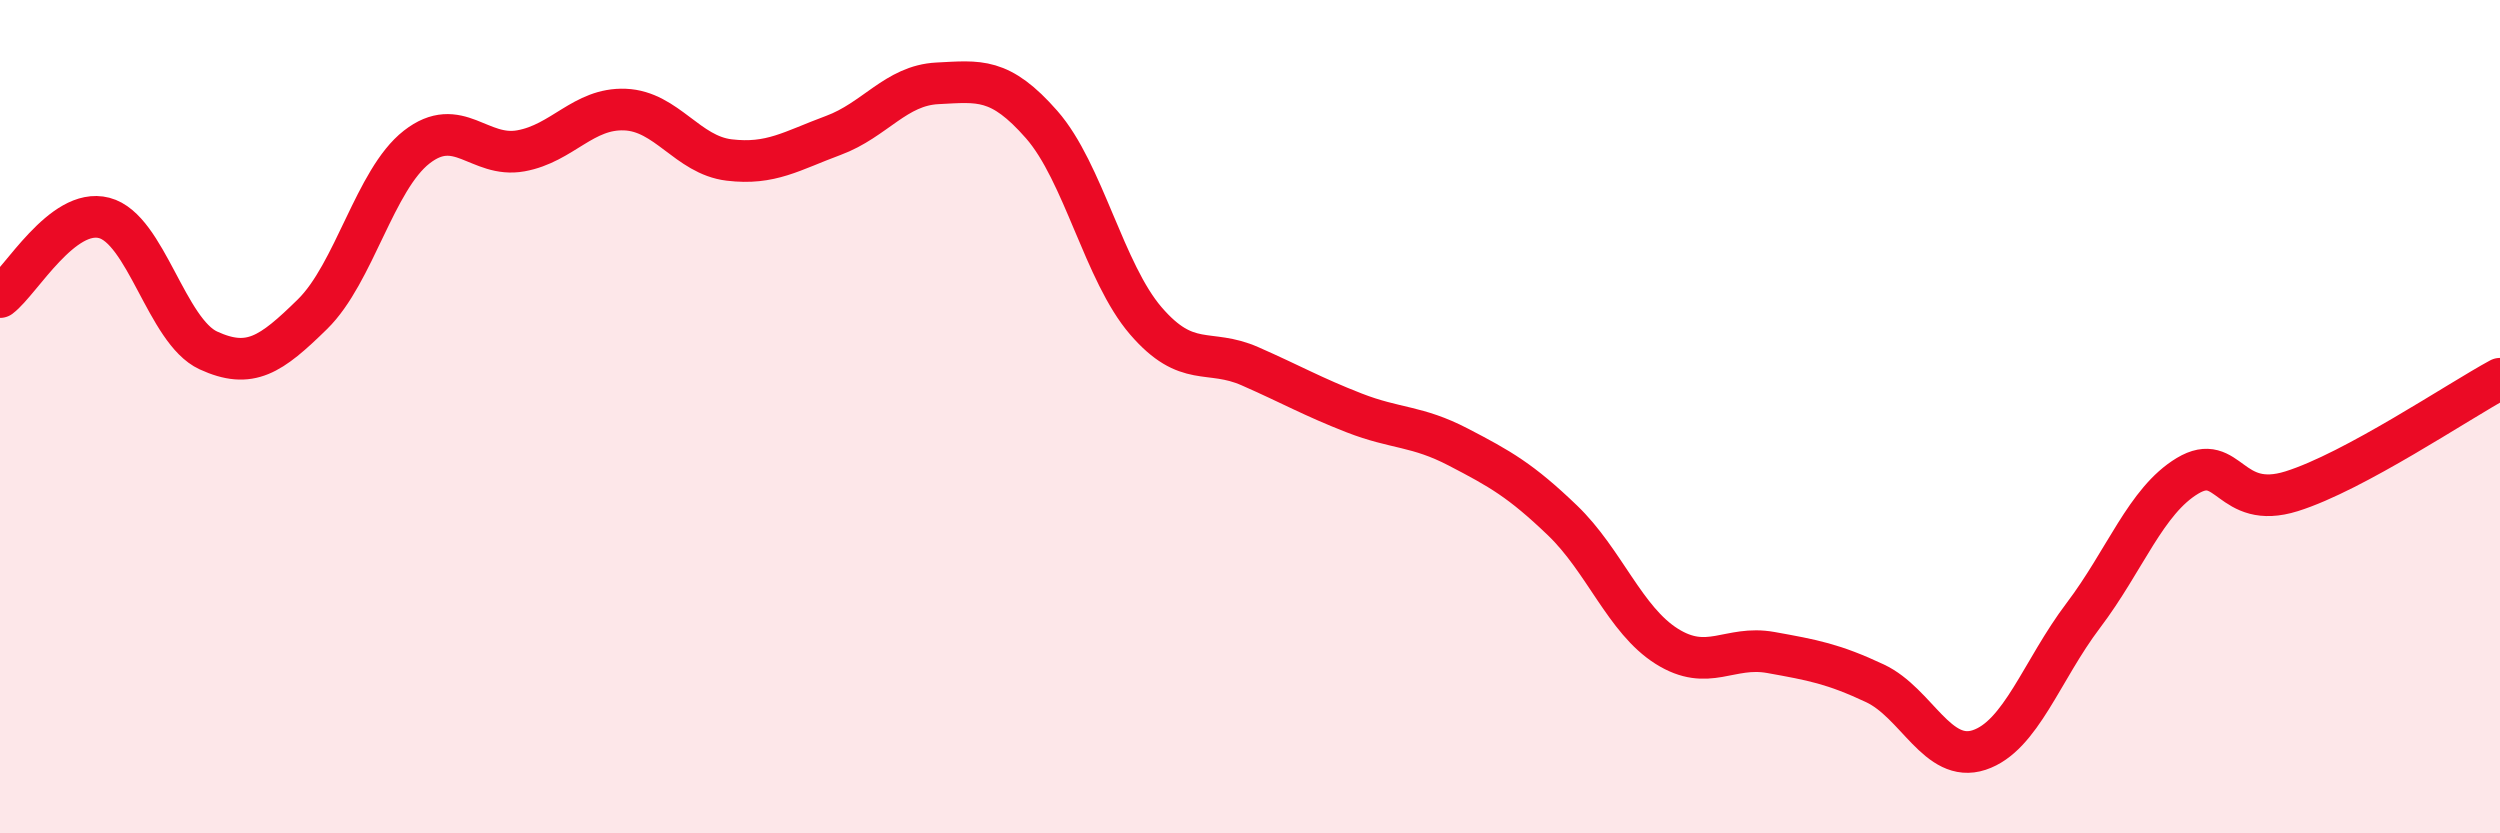 
    <svg width="60" height="20" viewBox="0 0 60 20" xmlns="http://www.w3.org/2000/svg">
      <path
        d="M 0,7.13 C 0.5,6.75 1.5,4.97 2.5,5.23 C 3.5,5.49 4,7.95 5,8.41 C 6,8.87 6.5,8.52 7.5,7.54 C 8.5,6.56 9,4.31 10,3.53 C 11,2.75 11.5,3.8 12.5,3.62 C 13.5,3.44 14,2.59 15,2.63 C 16,2.67 16.5,3.72 17.5,3.84 C 18.5,3.96 19,3.62 20,3.25 C 21,2.88 21.5,2.05 22.5,2 C 23.5,1.95 24,1.85 25,2.99 C 26,4.13 26.5,6.54 27.5,7.7 C 28.5,8.86 29,8.35 30,8.79 C 31,9.23 31.5,9.52 32.5,9.91 C 33.5,10.3 34,10.21 35,10.73 C 36,11.25 36.5,11.53 37.5,12.49 C 38.5,13.45 39,14.88 40,15.51 C 41,16.14 41.5,15.48 42.5,15.66 C 43.5,15.84 44,15.93 45,16.4 C 46,16.87 46.5,18.33 47.5,18 C 48.5,17.67 49,16.09 50,14.77 C 51,13.45 51.5,12.02 52.5,11.42 C 53.5,10.82 53.5,12.26 55,11.79 C 56.5,11.32 59,9.63 60,9.09L60 20L0 20Z"
        fill="#EB0A25"
        opacity="0.1"
        stroke-linecap="round"
        stroke-linejoin="round"
      />
      <path
        d="M 0,7.13 C 0.5,6.75 1.5,4.97 2.5,5.23 C 3.5,5.49 4,7.95 5,8.41 C 6,8.87 6.5,8.52 7.5,7.54 C 8.5,6.56 9,4.31 10,3.53 C 11,2.75 11.5,3.8 12.5,3.62 C 13.5,3.44 14,2.59 15,2.63 C 16,2.67 16.5,3.72 17.5,3.84 C 18.5,3.96 19,3.62 20,3.25 C 21,2.88 21.5,2.05 22.5,2 C 23.5,1.95 24,1.85 25,2.99 C 26,4.13 26.5,6.54 27.5,7.7 C 28.5,8.86 29,8.35 30,8.79 C 31,9.23 31.5,9.52 32.5,9.91 C 33.5,10.3 34,10.21 35,10.73 C 36,11.25 36.5,11.53 37.5,12.49 C 38.5,13.45 39,14.88 40,15.51 C 41,16.14 41.5,15.48 42.5,15.66 C 43.5,15.84 44,15.93 45,16.4 C 46,16.87 46.5,18.33 47.5,18 C 48.5,17.67 49,16.09 50,14.77 C 51,13.45 51.5,12.02 52.5,11.42 C 53.5,10.82 53.5,12.26 55,11.79 C 56.5,11.32 59,9.63 60,9.09"
        stroke="#EB0A25"
        stroke-width="1"
        fill="none"
        stroke-linecap="round"
        stroke-linejoin="round"
      />
    </svg>
  